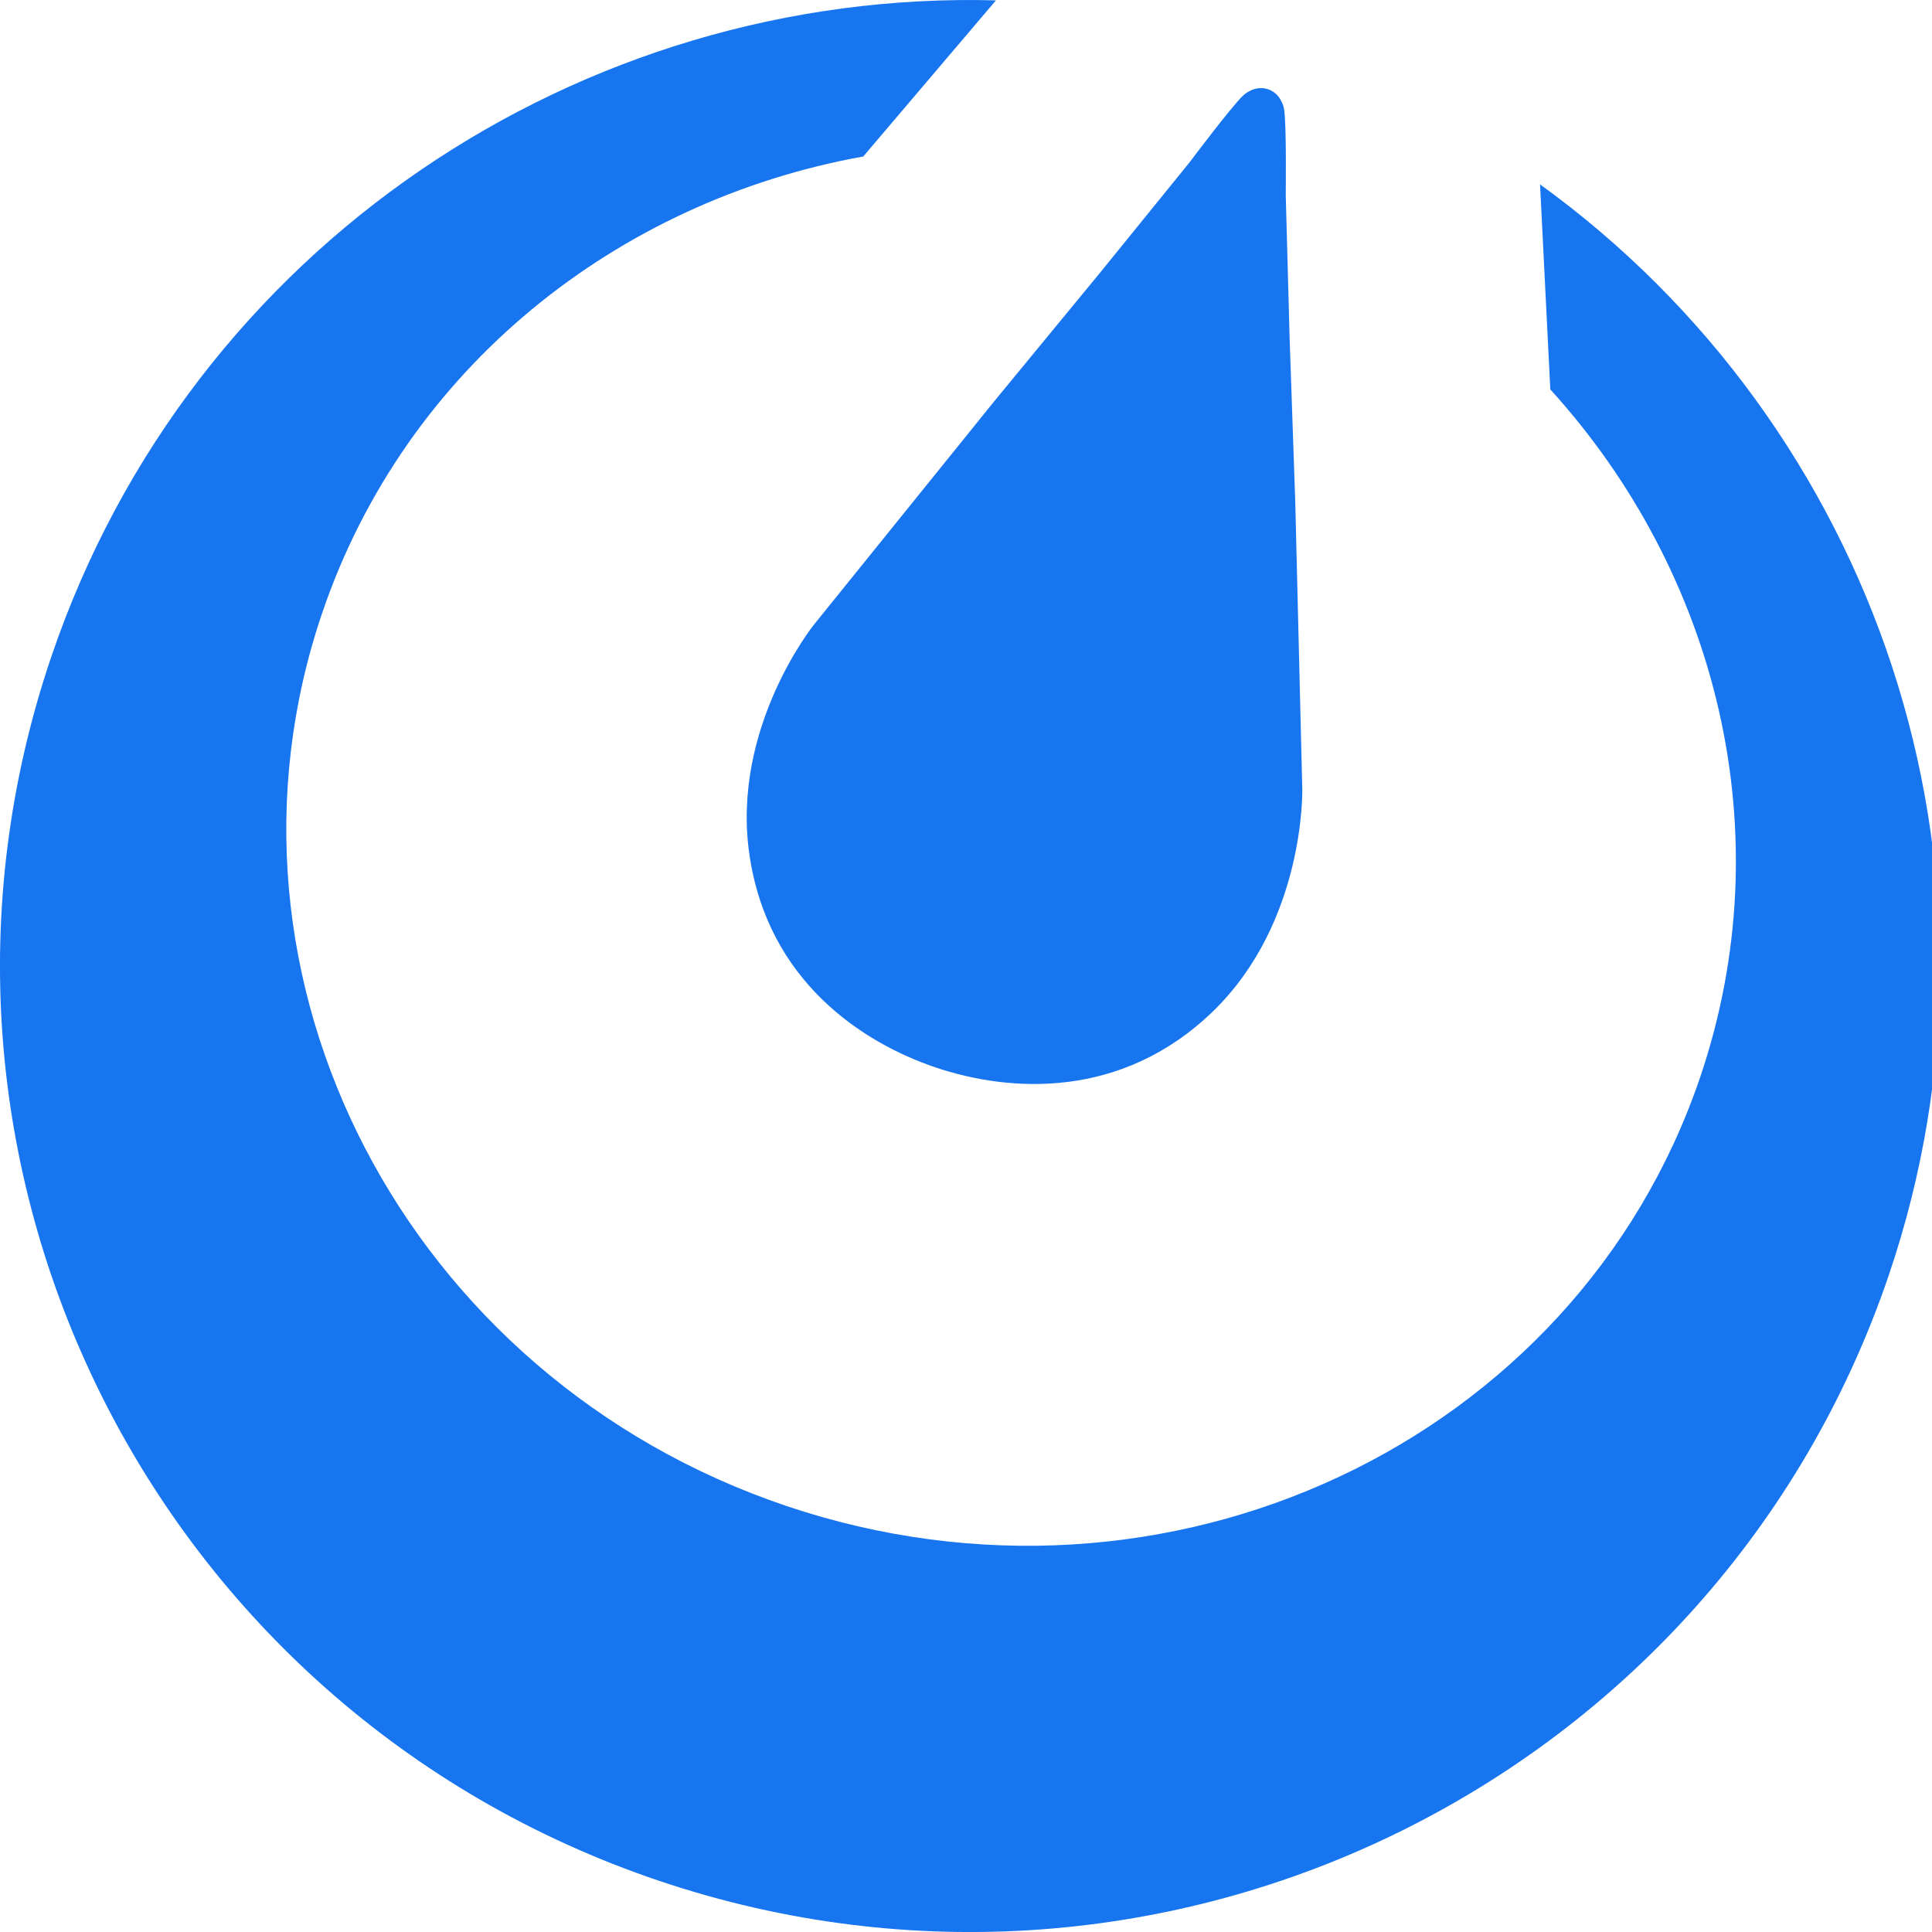 <svg xmlns="http://www.w3.org/2000/svg" width="16" height="16" viewBox="0 0 16 16" fill="none">
  <g clip-path="url(#clip0_1608_52255)">
    <path d="M15.641 10.564C14.218 14.748 9.659 16.992 5.458 15.576C1.257 14.159 -0.996 9.619 0.426 5.435C1.584 2.03 4.819 -0.09 8.248 0.003L7.149 1.296C5.115 1.662 3.358 3.046 2.668 5.077C1.641 8.099 3.362 11.409 6.513 12.472C9.664 13.534 13.051 11.945 14.079 8.924C14.767 6.899 14.221 4.746 12.839 3.225L12.754 1.527C15.525 3.53 16.796 7.165 15.641 10.564ZM10.05 8.371C9.289 9.112 8.355 9.045 7.748 8.84C7.141 8.635 6.357 8.124 6.206 7.075C6.054 6.026 6.74 5.174 6.74 5.174L8.234 3.323L9.104 2.266L9.851 1.345C9.851 1.345 10.194 0.888 10.292 0.794C10.311 0.775 10.331 0.763 10.351 0.753L10.365 0.746L10.367 0.745C10.409 0.728 10.456 0.724 10.501 0.739C10.546 0.754 10.581 0.785 10.603 0.822L10.607 0.83L10.611 0.838C10.622 0.858 10.631 0.881 10.635 0.909C10.655 1.044 10.648 1.614 10.648 1.614L10.68 2.798L10.727 4.164L10.785 6.537C10.785 6.537 10.81 7.629 10.05 8.371Z" fill="#1875F0"/>
  </g>
  <defs>
    <clipPath id="clip0_1608_52255">
      <rect width="16" height="16" fill="white"/>
    </clipPath>
  </defs>
</svg>